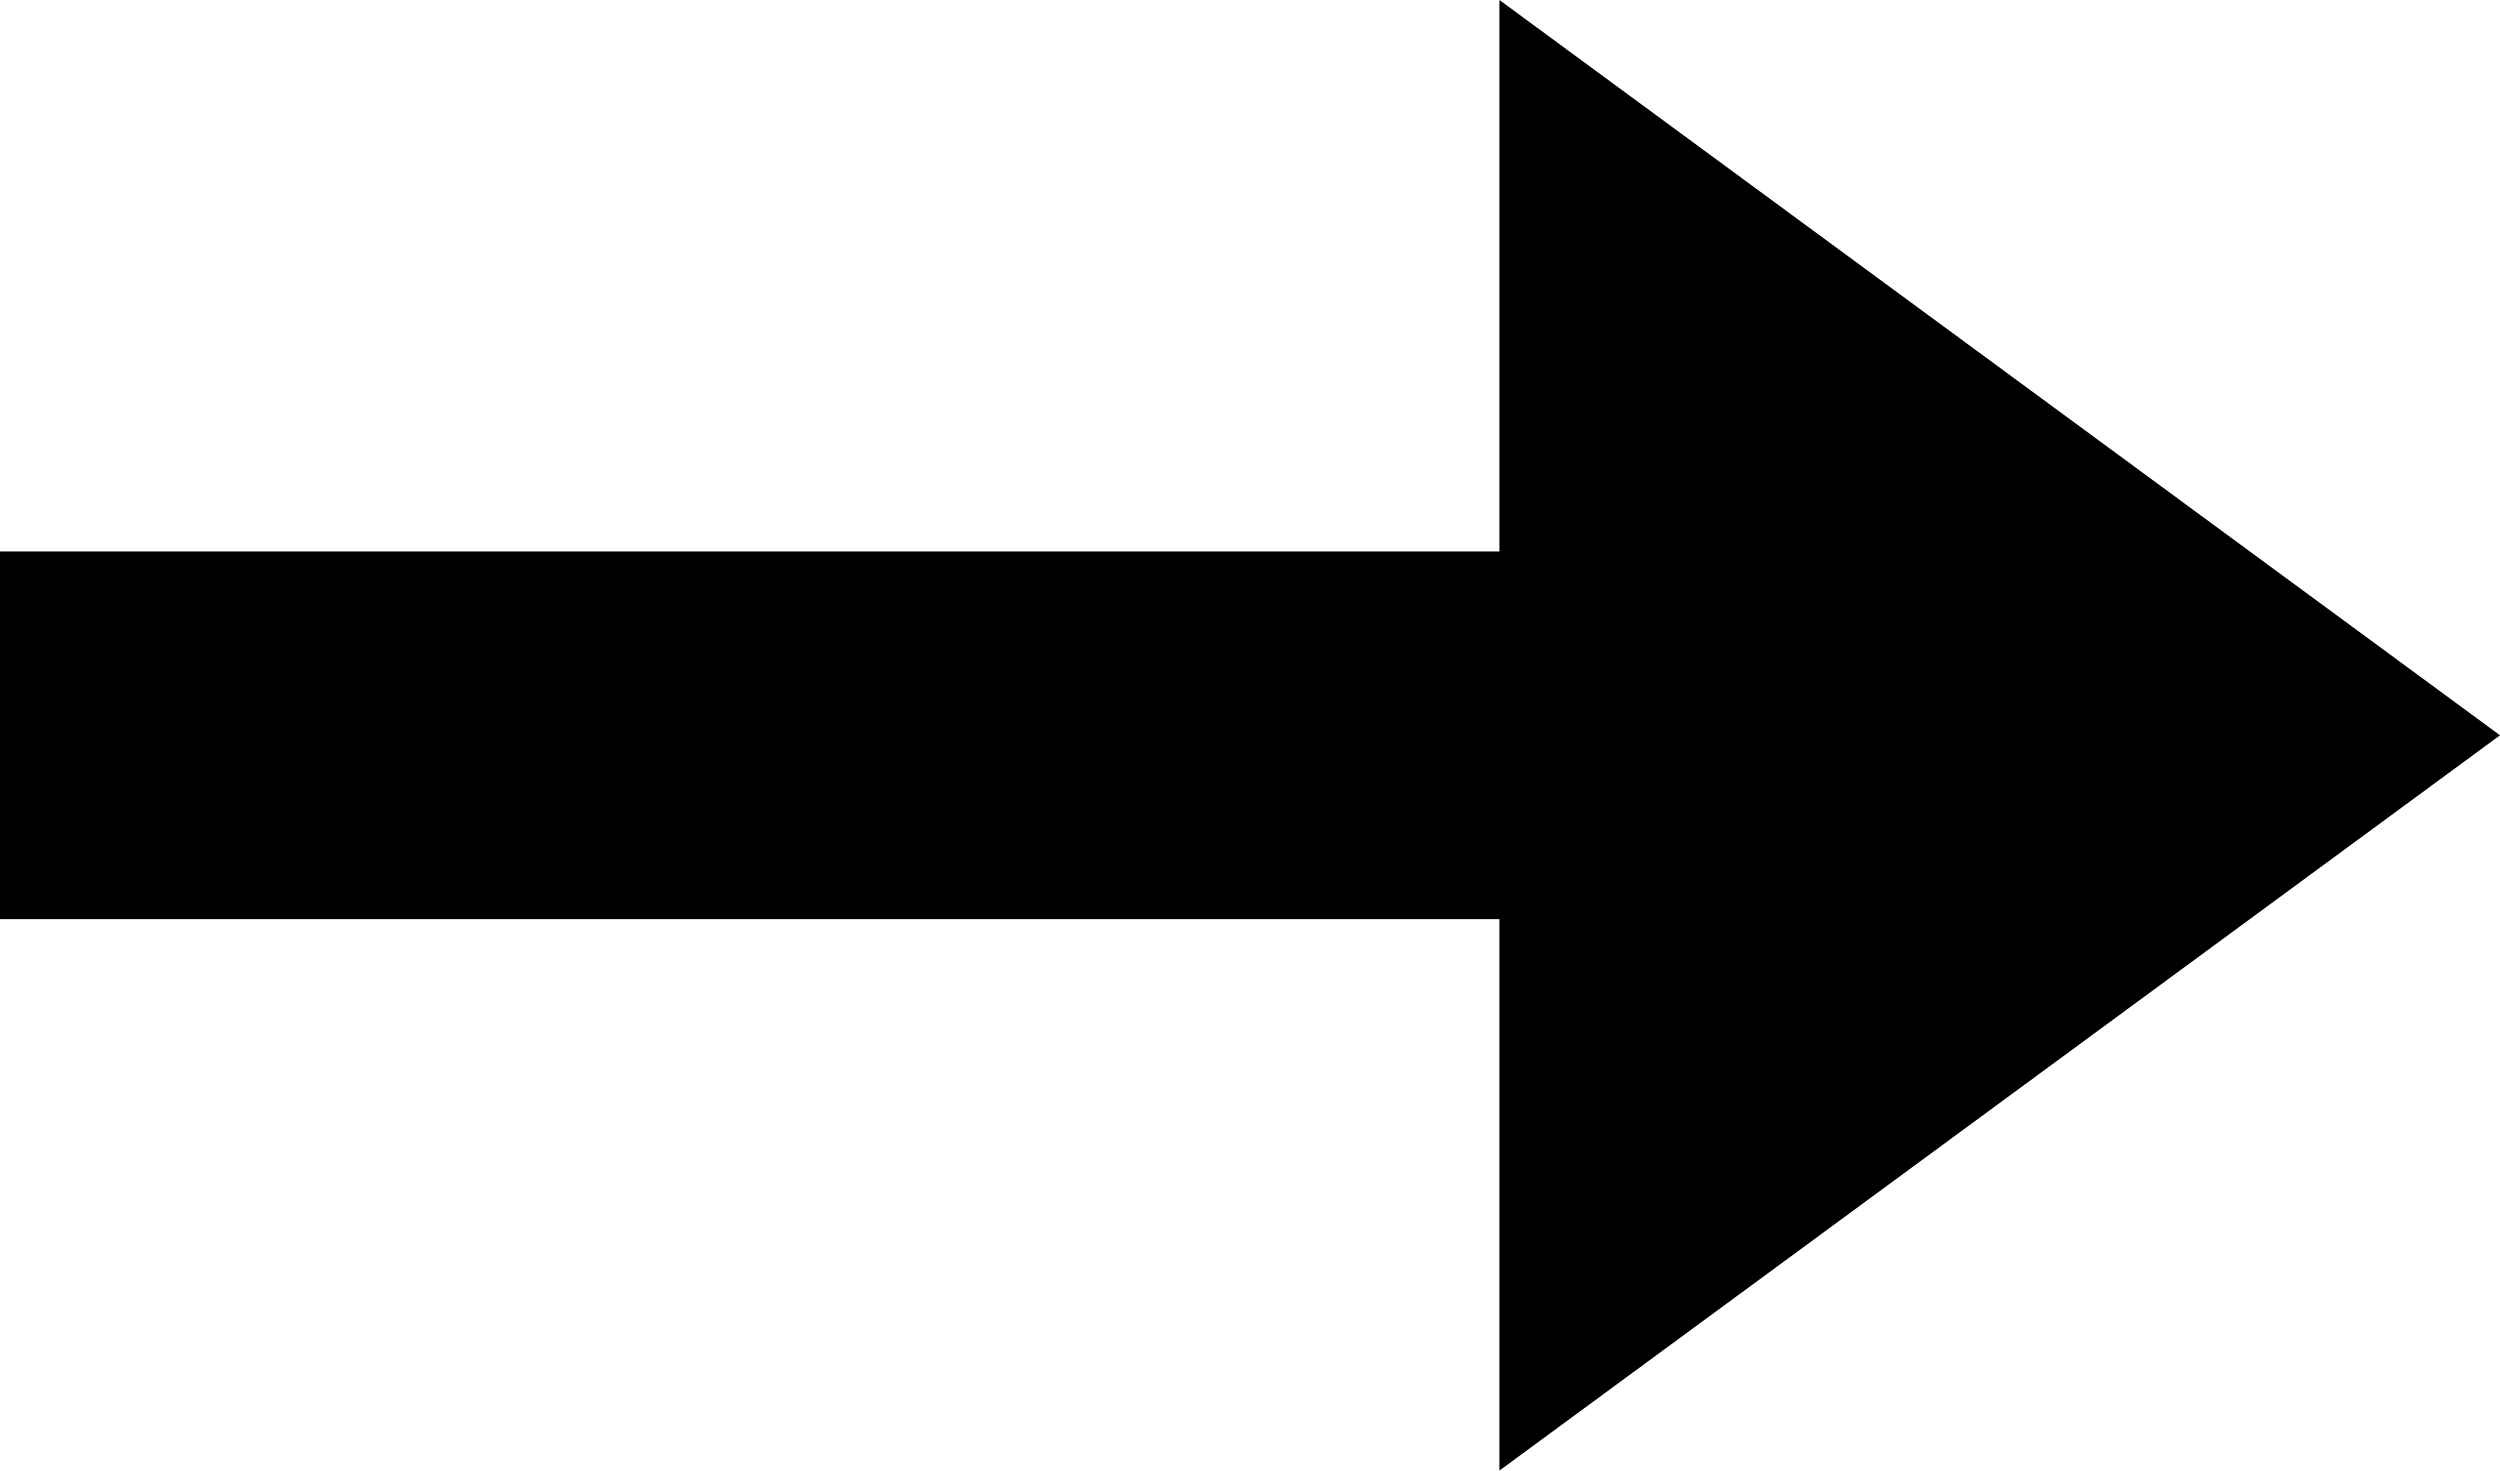 <?xml version="1.0" encoding="UTF-8"?>
<svg width="17px" height="10px" viewBox="0 0 17 10" version="1.1" xmlns="http://www.w3.org/2000/svg" xmlns:xlink="http://www.w3.org/1999/xlink">
    <title>icon-arrowright</title>
    <g id="UI-Kit" stroke="none" stroke-width="1" fill="none" fill-rule="evenodd">
        <g id="Desktop-:-Home" transform="translate(-381, -688)" fill="#000000">
            <g id="Group-7" transform="translate(167.5, 669.5)">
                <polygon id="icon-arrowright" points="223.696 18.5 223.696 22.25 213.5 22.25 213.5 24.75 223.696 24.75 223.696 28.5 230.5 23.5"></polygon>
            </g>
        </g>
    </g>
</svg>